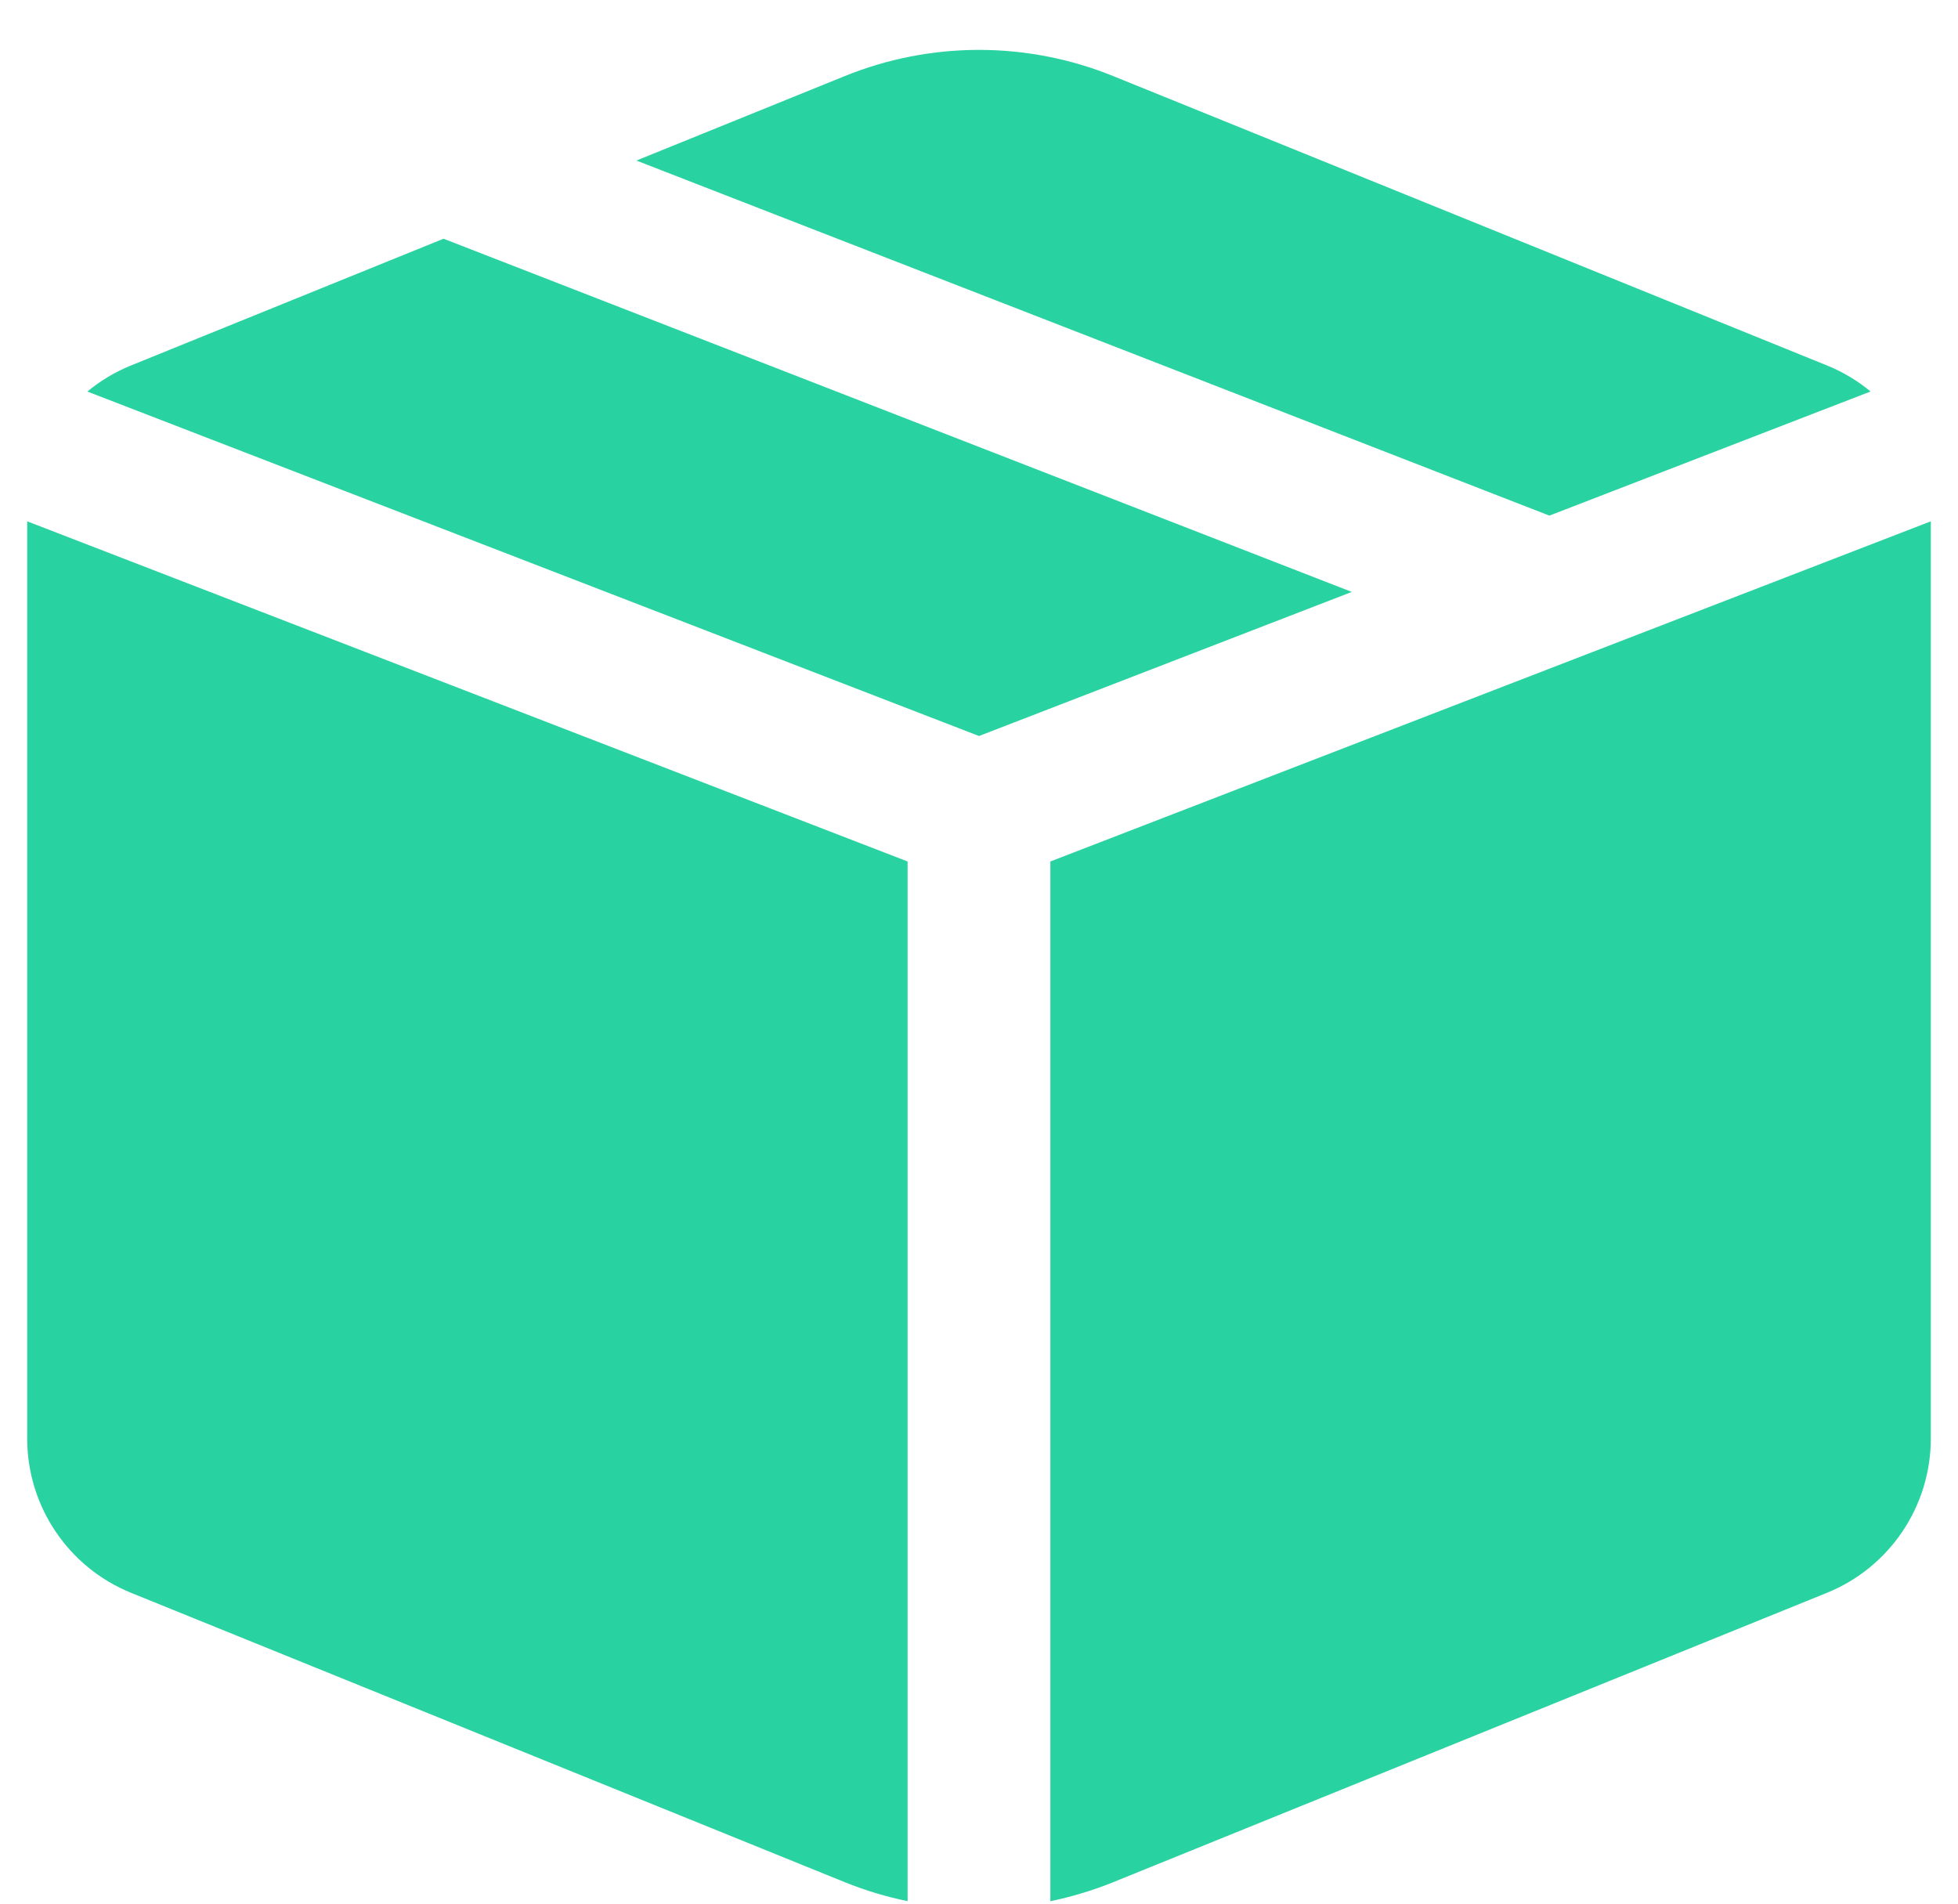 <svg width="36" height="35" viewBox="0 0 36 35" fill="none" xmlns="http://www.w3.org/2000/svg"><path d="M20.466 1.398C18.884 0.757 17.116 0.757 15.534 1.398L11.701 2.952L28.487 9.48L34.392 7.198C34.155 7.001 33.885 6.838 33.588 6.718L20.466 1.398ZM35.5 9.585L19.312 15.839V34.955C19.704 34.874 20.09 34.758 20.466 34.606L33.588 29.286C34.744 28.818 35.5 27.695 35.5 26.448V9.585ZM16.687 34.954V15.839L0.5 9.585V26.448C0.5 27.695 1.256 28.818 2.412 29.286L15.534 34.606C15.91 34.758 16.296 34.874 16.687 34.954ZM1.607 7.199L18 13.532L24.854 10.883L8.155 4.389L2.412 6.718C2.115 6.838 1.845 7.001 1.607 7.199Z" fill="#28d3a1"></path></svg>